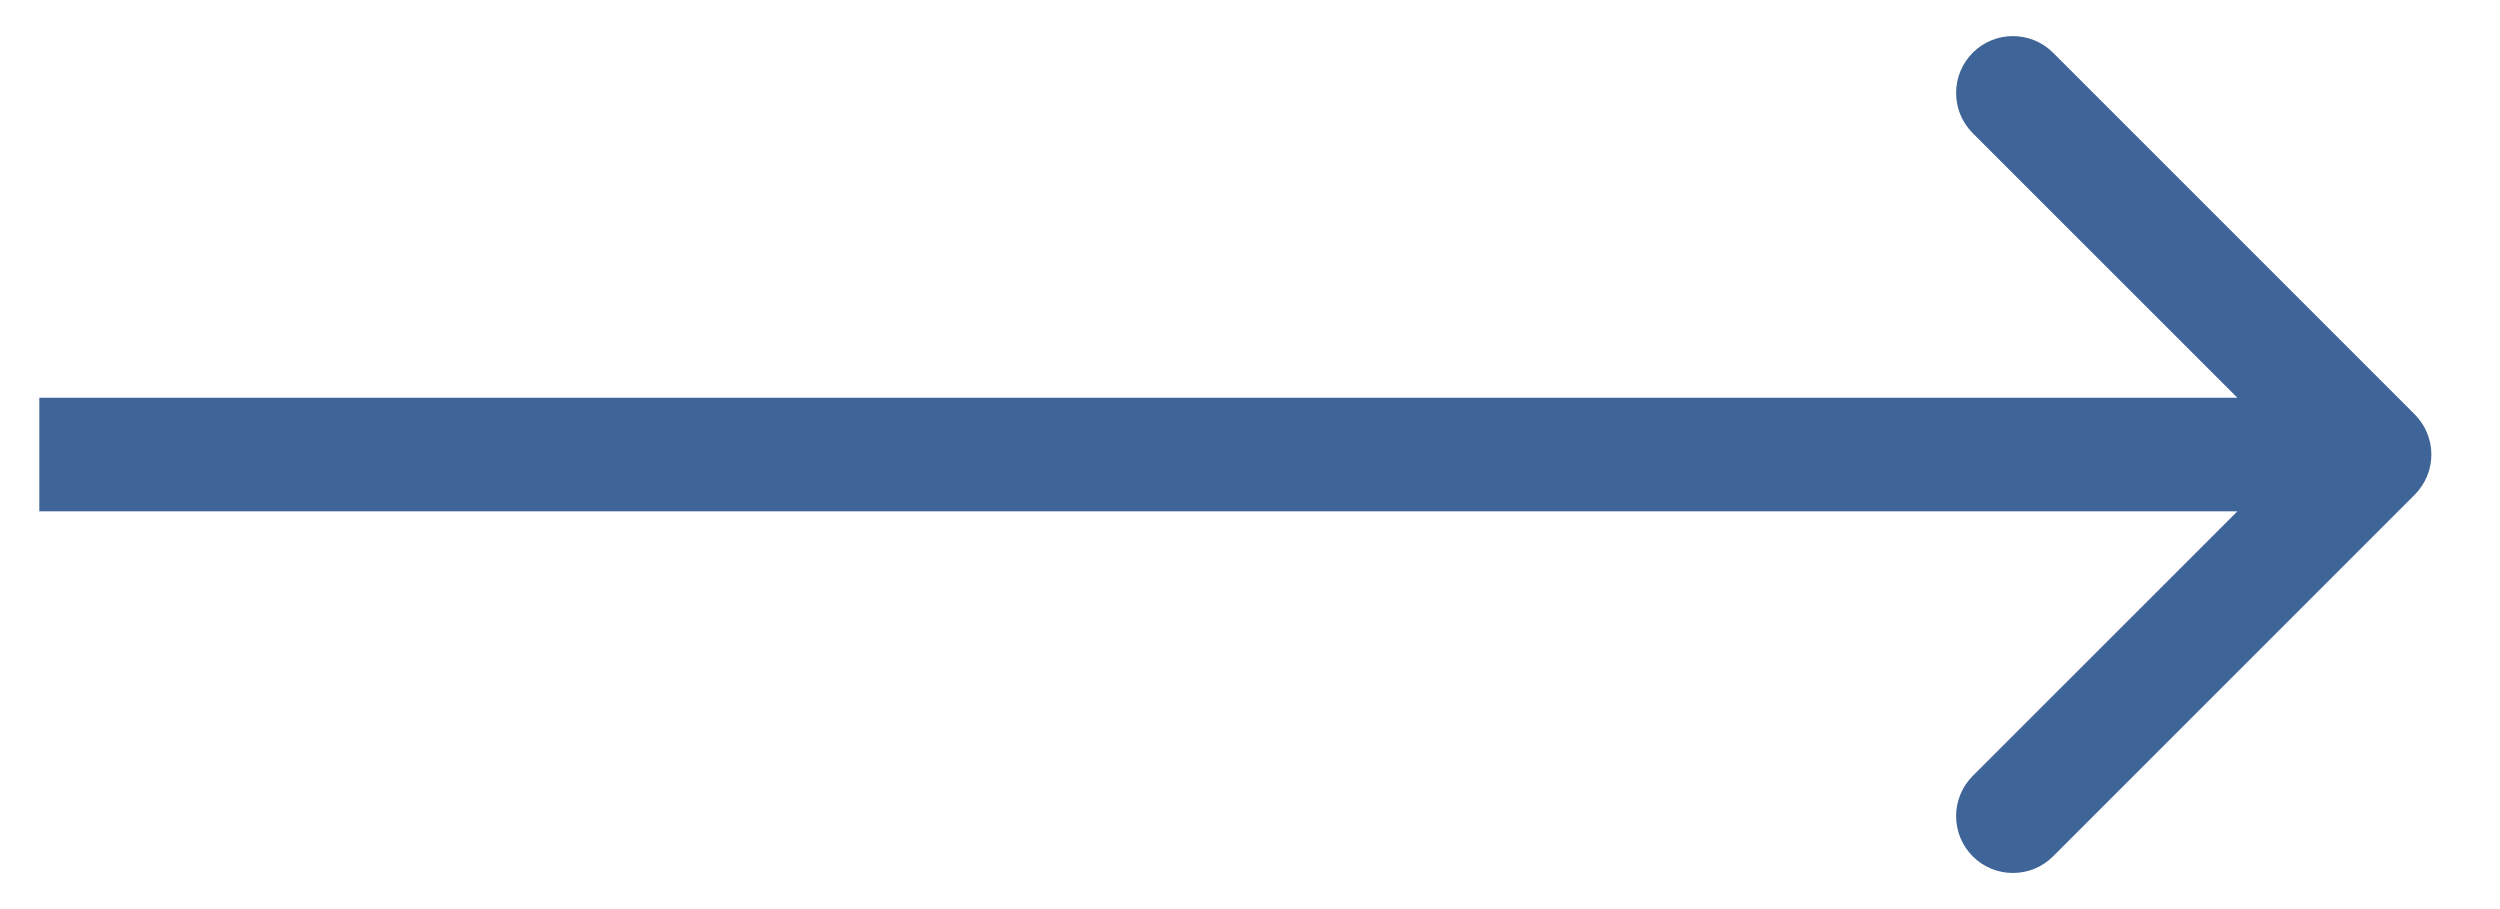 <?xml version="1.0" encoding="UTF-8"?> <svg xmlns="http://www.w3.org/2000/svg" width="22" height="8" viewBox="0 0 22 8" fill="none"> <path d="M21.249 4.354C21.445 4.158 21.445 3.842 21.249 3.646L18.067 0.464C17.872 0.269 17.555 0.269 17.36 0.464C17.165 0.66 17.165 0.976 17.36 1.172L20.189 4L17.36 6.828C17.165 7.024 17.165 7.34 17.36 7.536C17.555 7.731 17.872 7.731 18.067 7.536L21.249 4.354ZM0.346 4.5L20.896 4.5L20.896 3.5L0.346 3.5L0.346 4.5Z" fill="#3F6598"></path> </svg> 